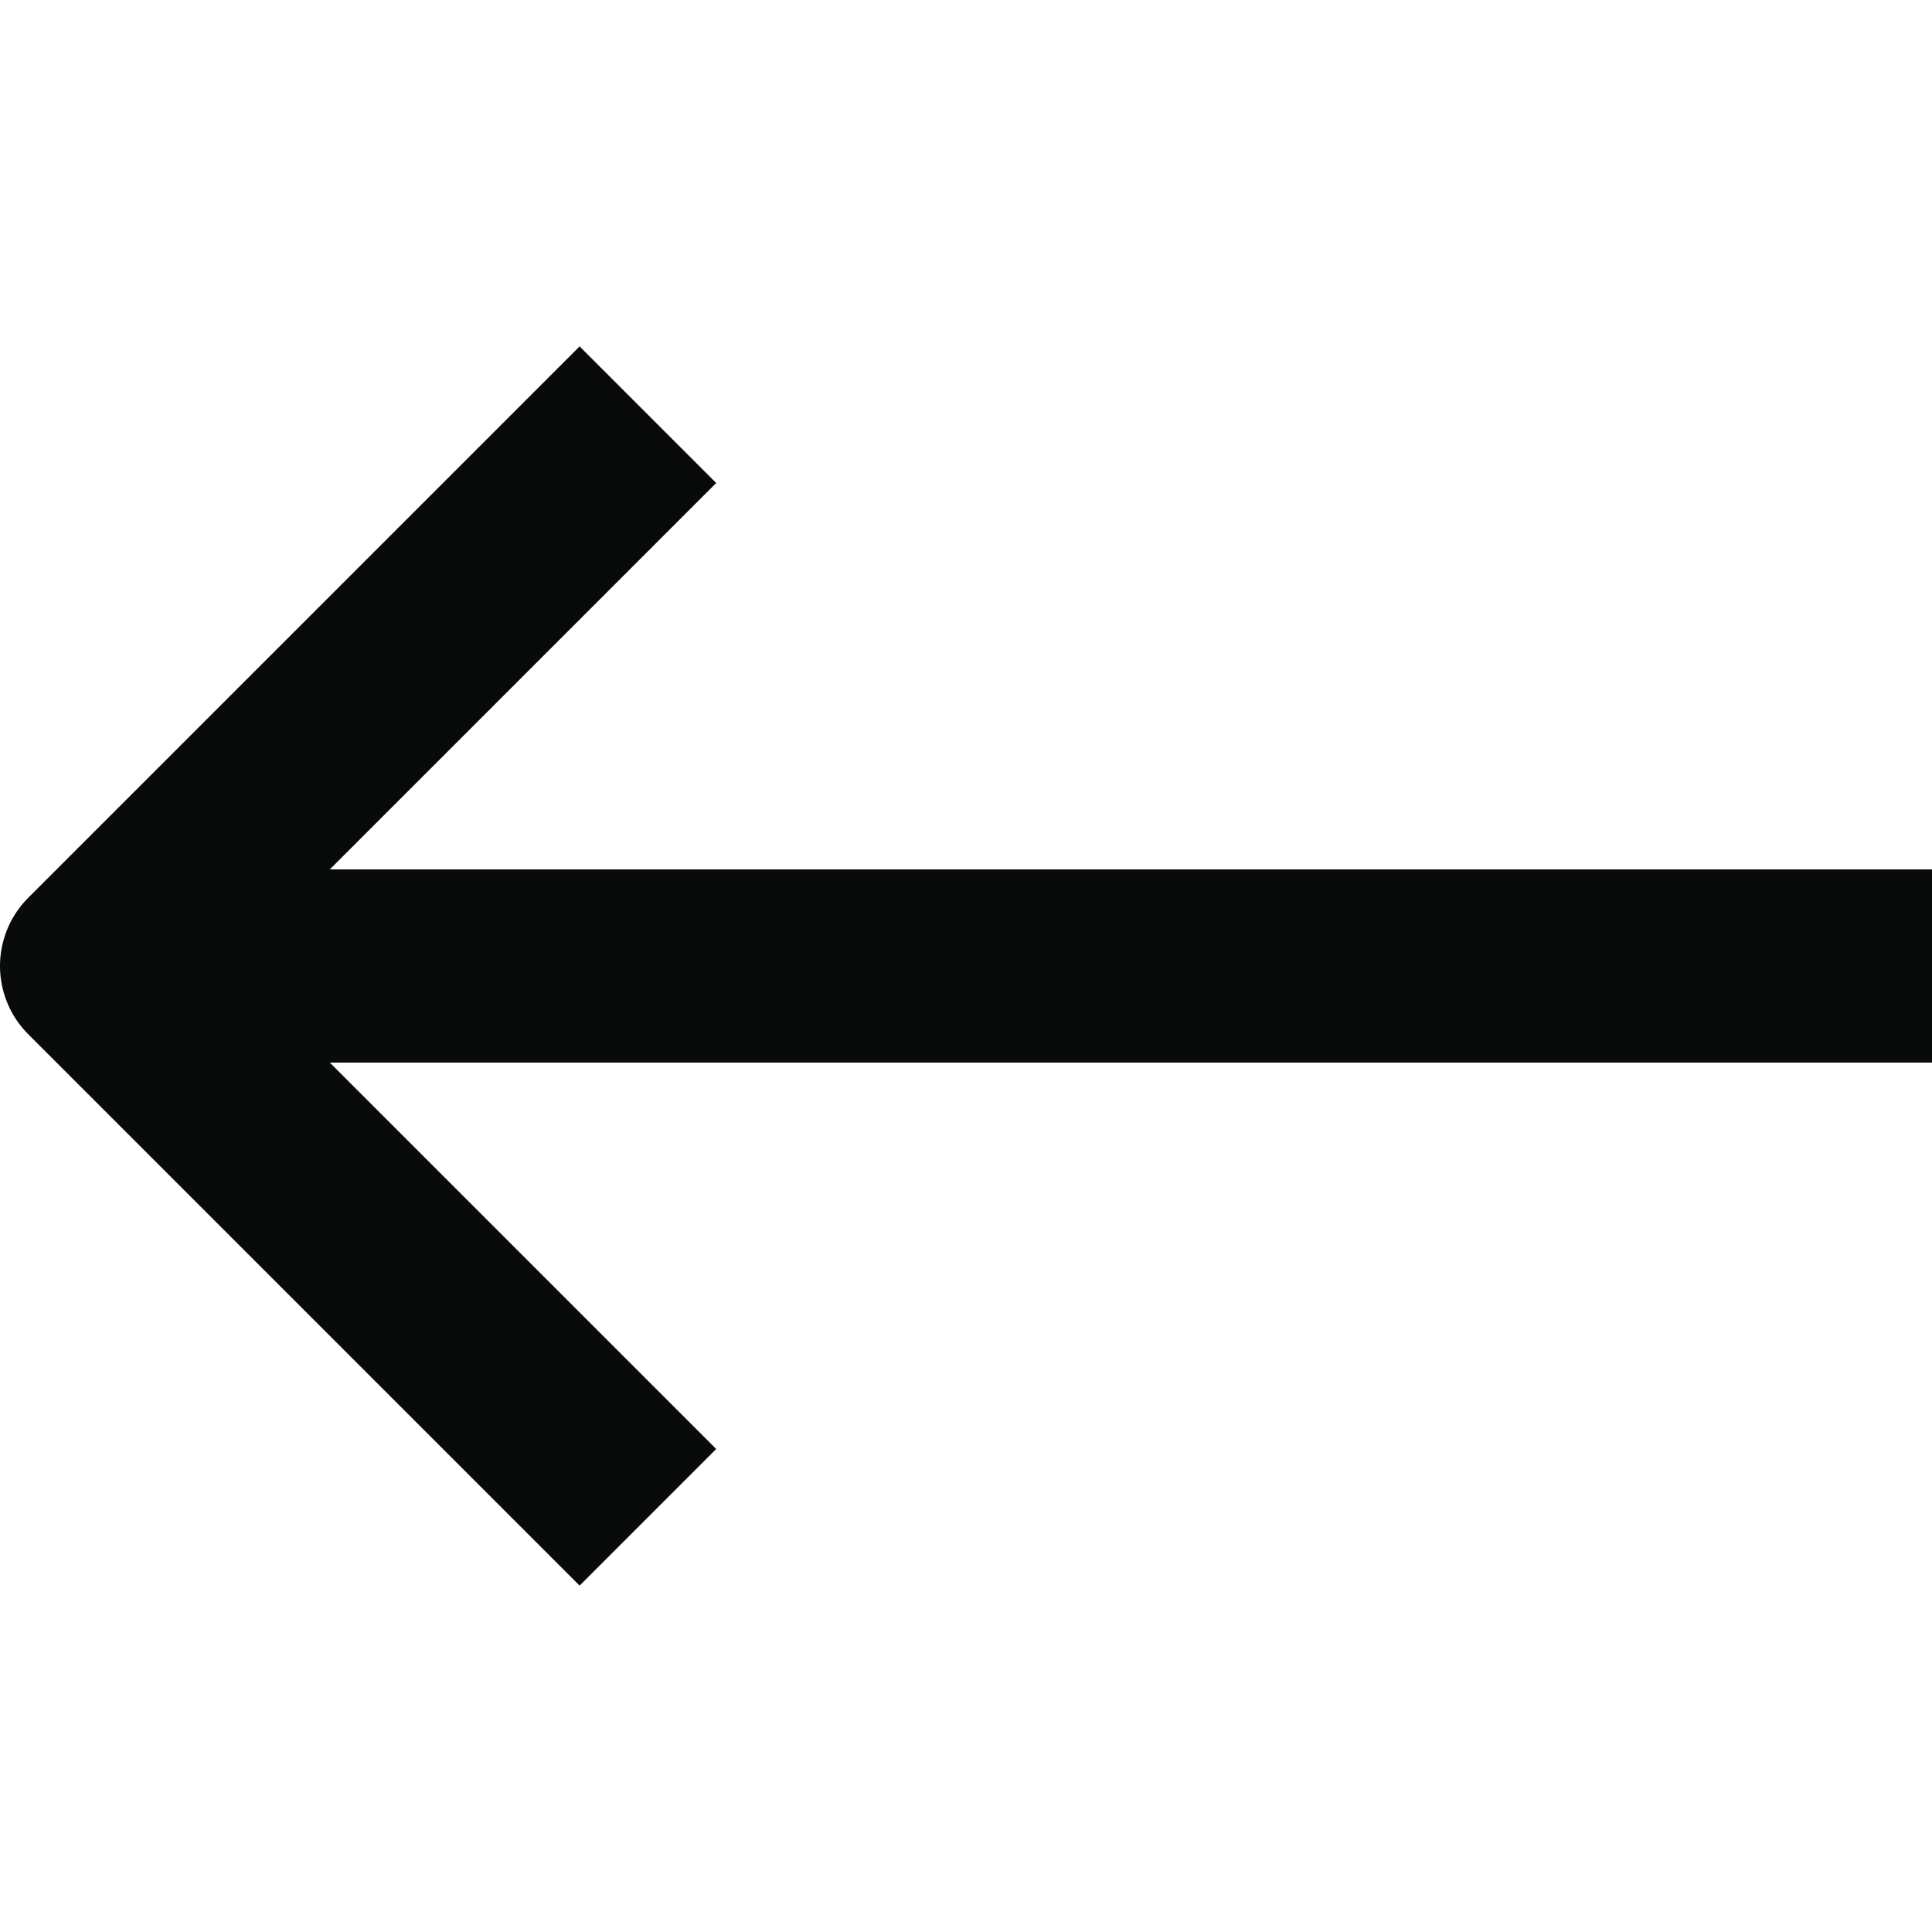 <svg xmlns="http://www.w3.org/2000/svg" width="20" height="20" viewBox="0 0 20 20" fill="none">
<path d="M19 10L2 10" stroke="#090A0A" stroke-width="2" stroke-linecap="square" stroke-linejoin="round"/>
<path d="M6 5L1 10L6 15" stroke="#090A0A" stroke-width="2" stroke-linecap="square" stroke-linejoin="round"/>
<script xmlns=""/></svg>